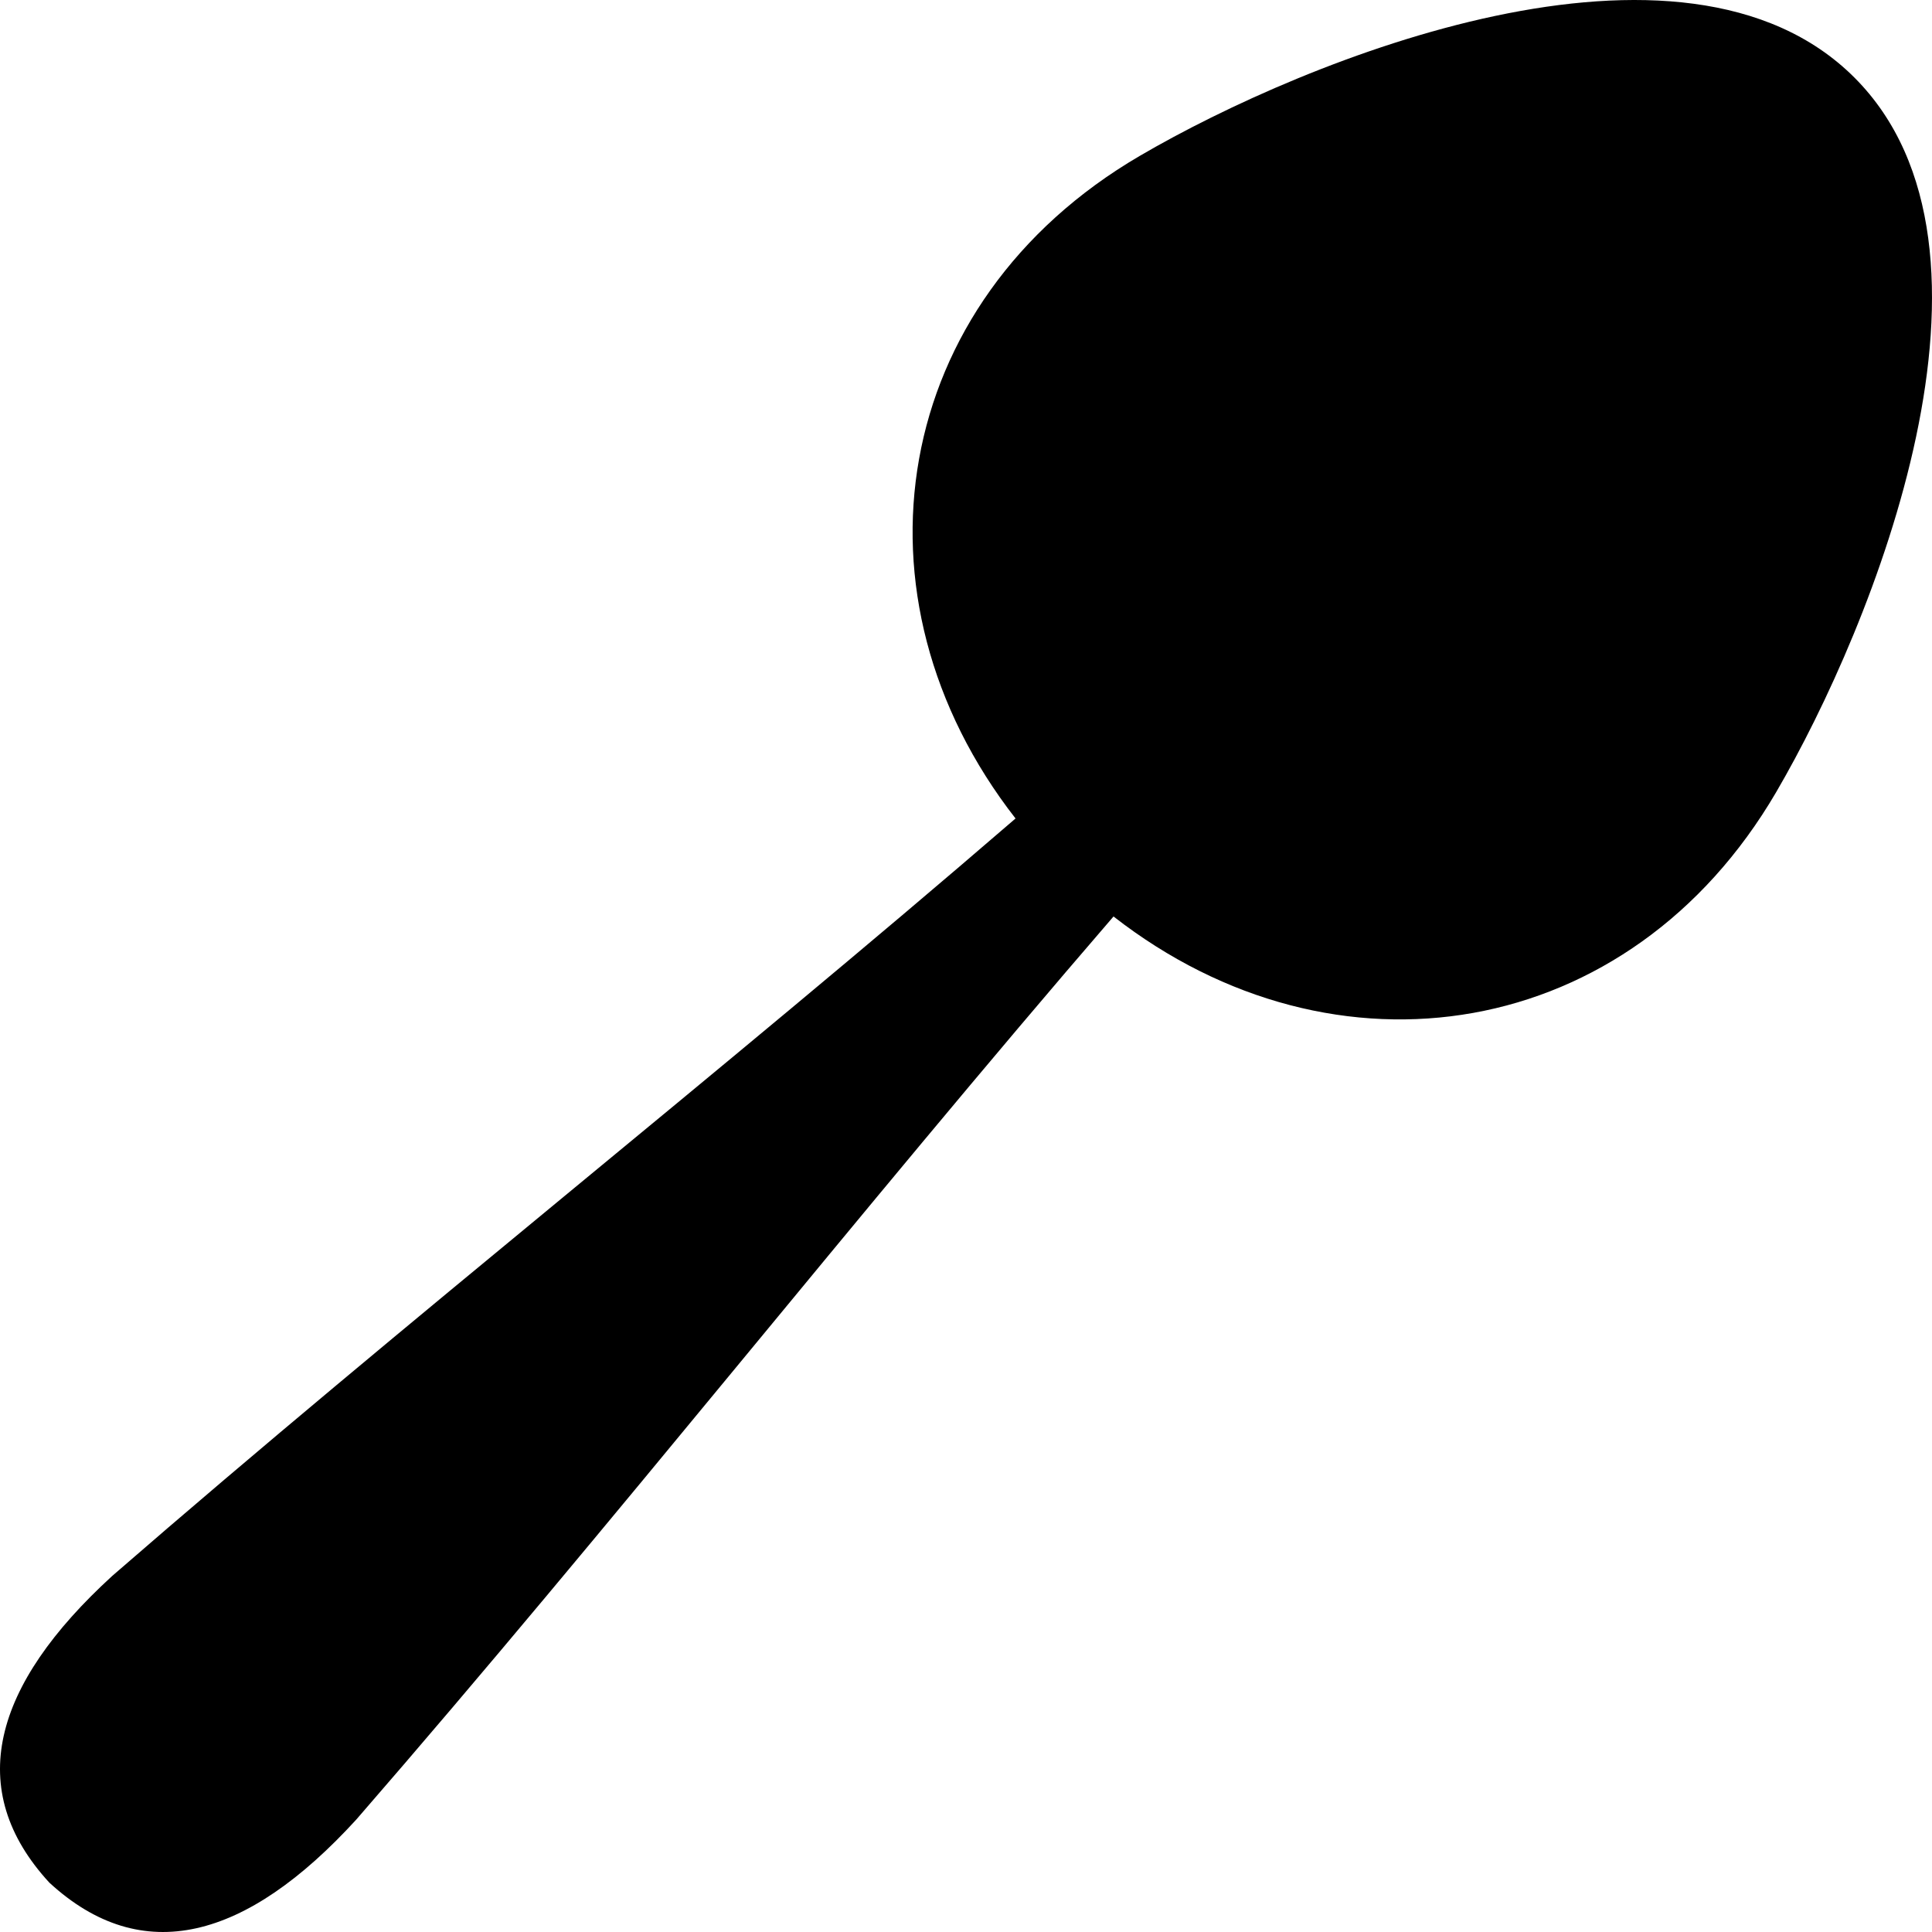 <?xml version="1.0" encoding="iso-8859-1"?>
<!-- Uploaded to: SVG Repo, www.svgrepo.com, Generator: SVG Repo Mixer Tools -->
<svg fill="#000000" height="800px" width="800px" version="1.1" id="Capa_1" xmlns="http://www.w3.org/2000/svg" xmlns:xlink="http://www.w3.org/1999/xlink" 
	 viewBox="0 0 279.085 279.085" xml:space="preserve">
<path d="M267.879,11.206C243.101-13.571,188.68,8.464,164.641,22.52c-36.107,21.111-42.913,63.69-17.942,95.713
	c-42.919,37.032-87.672,72.231-130.462,109.394c-17.389,15.882-21.43,30.939-9.107,44.329c13.388,12.321,28.448,8.282,44.33-9.106
	c37.164-42.787,72.361-87.541,109.393-130.462c32.021,24.972,74.604,18.163,95.713-17.943
	C270.62,90.403,292.658,35.984,267.879,11.206z"/>
</svg>